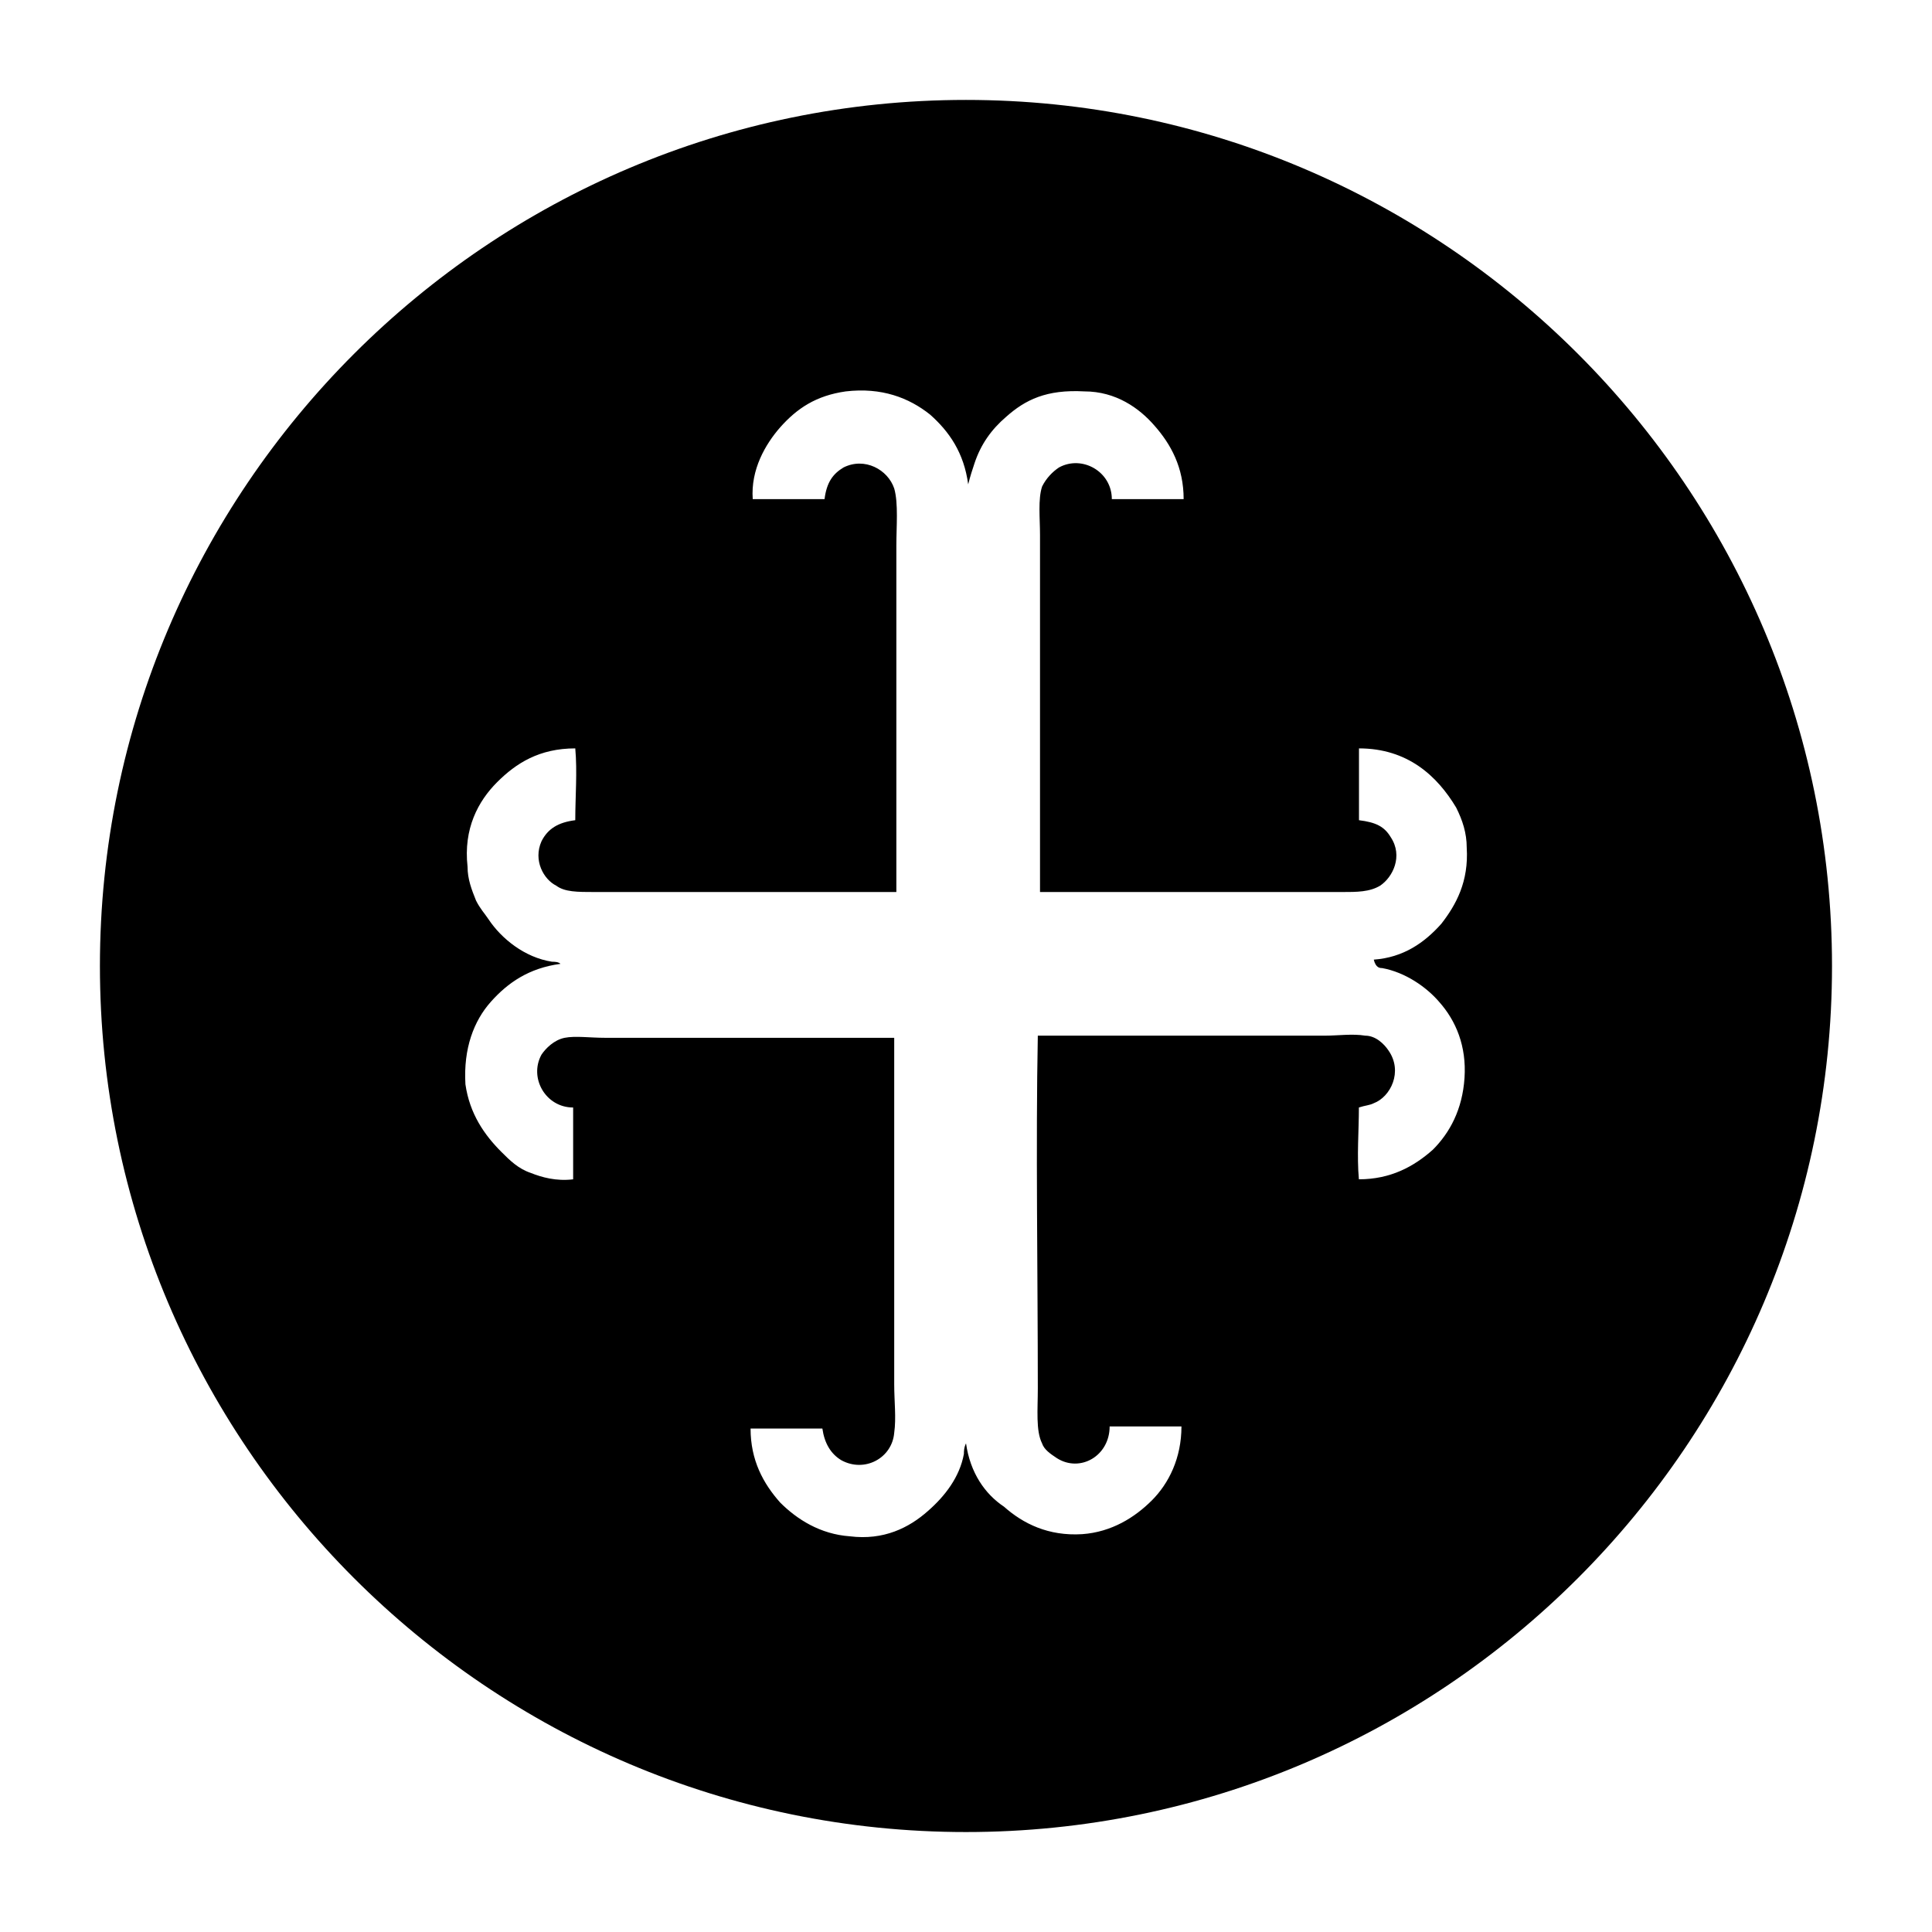 <?xml version="1.0" encoding="UTF-8"?>
<!-- Uploaded to: SVG Repo, www.svgrepo.com, Generator: SVG Repo Mixer Tools -->
<svg fill="#000000" width="800px" height="800px" version="1.1" viewBox="144 144 512 512" xmlns="http://www.w3.org/2000/svg">
 <path d="m400 170.48c-126.51 0-229.52 103-229.52 229.52s103 229.51 229.51 229.51c126.51 0 229.51-103 229.51-229.51 0.004-126.51-103-229.52-229.51-229.52zm110.28 230.07c6.156 1.121 11.754 5.039 15.113 8.957 4.477 5.039 7.277 11.754 6.719 20.152-0.559 8.398-3.918 14.555-8.398 19.031-5.039 4.477-11.195 7.836-19.594 7.836-0.559-6.156 0-12.875 0-19.031 1.68-0.559 2.801-0.559 3.918-1.121 4.477-1.68 7.836-8.398 3.918-13.996-1.121-1.68-3.359-3.918-6.156-3.918-3.359-0.559-7.277 0-10.637 0h-76.133c-0.559 28.551 0 63.258 0 93.484 0 5.598-0.559 11.195 1.121 14.555 0.559 1.68 2.238 2.801 3.918 3.918 6.156 3.918 13.996-0.559 13.996-8.398h19.031c0 8.398-3.359 15.113-7.836 19.594-4.477 4.477-10.637 8.398-18.473 8.957-8.957 0.559-15.676-2.801-20.711-7.277-5.039-3.356-8.957-8.953-10.074-16.789-0.559 1.121-0.559 2.238-0.559 2.801-1.121 6.156-5.039 11.195-9.516 15.113-5.039 4.477-11.754 7.836-20.711 6.719-7.836-0.559-13.996-4.477-18.473-8.957-4.477-5.039-7.836-11.195-7.836-19.594h19.031c0.559 3.918 2.238 6.719 5.039 8.398 6.156 3.359 13.434-0.559 13.996-7.277 0.559-3.918 0-8.398 0-12.875v-91.805h-76.691c-3.918 0-7.836-0.559-10.637 0s-5.039 2.801-6.156 4.477c-3.359 6.156 1.121 13.996 8.398 13.996v19.031c-4.477 0.559-8.398-0.559-11.195-1.68-3.359-1.121-5.598-3.359-7.836-5.598-4.477-4.477-8.398-10.078-9.516-17.914-0.559-9.516 2.238-16.793 6.719-21.832 4.477-5.039 10.078-8.957 18.473-10.078-0.559-0.559-1.68-0.559-2.238-0.559-7.277-1.121-13.434-6.156-16.793-11.195-1.121-1.68-2.238-2.801-3.359-5.039-1.121-2.801-2.238-5.598-2.238-8.957-1.121-10.078 2.801-17.352 7.836-22.391 5.039-5.039 11.195-8.957 20.711-8.957 0.559 6.156 0 12.875 0 19.031-4.477 0.559-7.277 2.238-8.957 5.598-2.238 5.039 0.559 10.078 3.918 11.754 2.238 1.68 5.598 1.68 10.078 1.68h80.051v-91.805c0-5.039 0.559-11.195-0.559-15.113-1.68-5.039-7.836-8.398-13.434-5.598-2.801 1.68-4.477 3.918-5.039 8.398h-19.031c-0.559-7.836 3.359-14.555 7.277-19.031 4.477-5.039 9.516-8.398 17.352-9.516 9.516-1.121 16.793 1.68 22.391 6.156 5.039 4.477 8.957 10.078 10.078 18.473 0.559-2.238 1.121-3.918 1.68-5.598 1.68-5.039 4.477-8.957 8.398-12.316 5.039-4.477 10.637-7.277 20.711-6.719 8.398 0 14.555 4.477 18.473 8.957 4.477 5.039 7.836 11.195 7.836 19.594h-19.031c0-7.277-7.836-11.754-13.996-8.398-1.68 1.121-3.359 2.801-4.477 5.039-1.121 3.359-0.559 8.398-0.559 12.875v94.605h80.051c3.918 0 7.277 0 10.078-1.68 3.359-2.238 6.156-7.836 2.801-12.875-1.68-2.801-3.918-3.918-8.398-4.477v-19.031c12.875 0 20.711 7.277 25.75 15.676 1.68 3.359 2.801 6.719 2.801 10.637 0.559 8.957-2.801 15.113-6.719 20.152-4.477 5.039-10.078 8.957-17.914 9.516 0.539 2.234 1.66 2.234 2.219 2.234z" fill-rule="evenodd"/>
</svg>